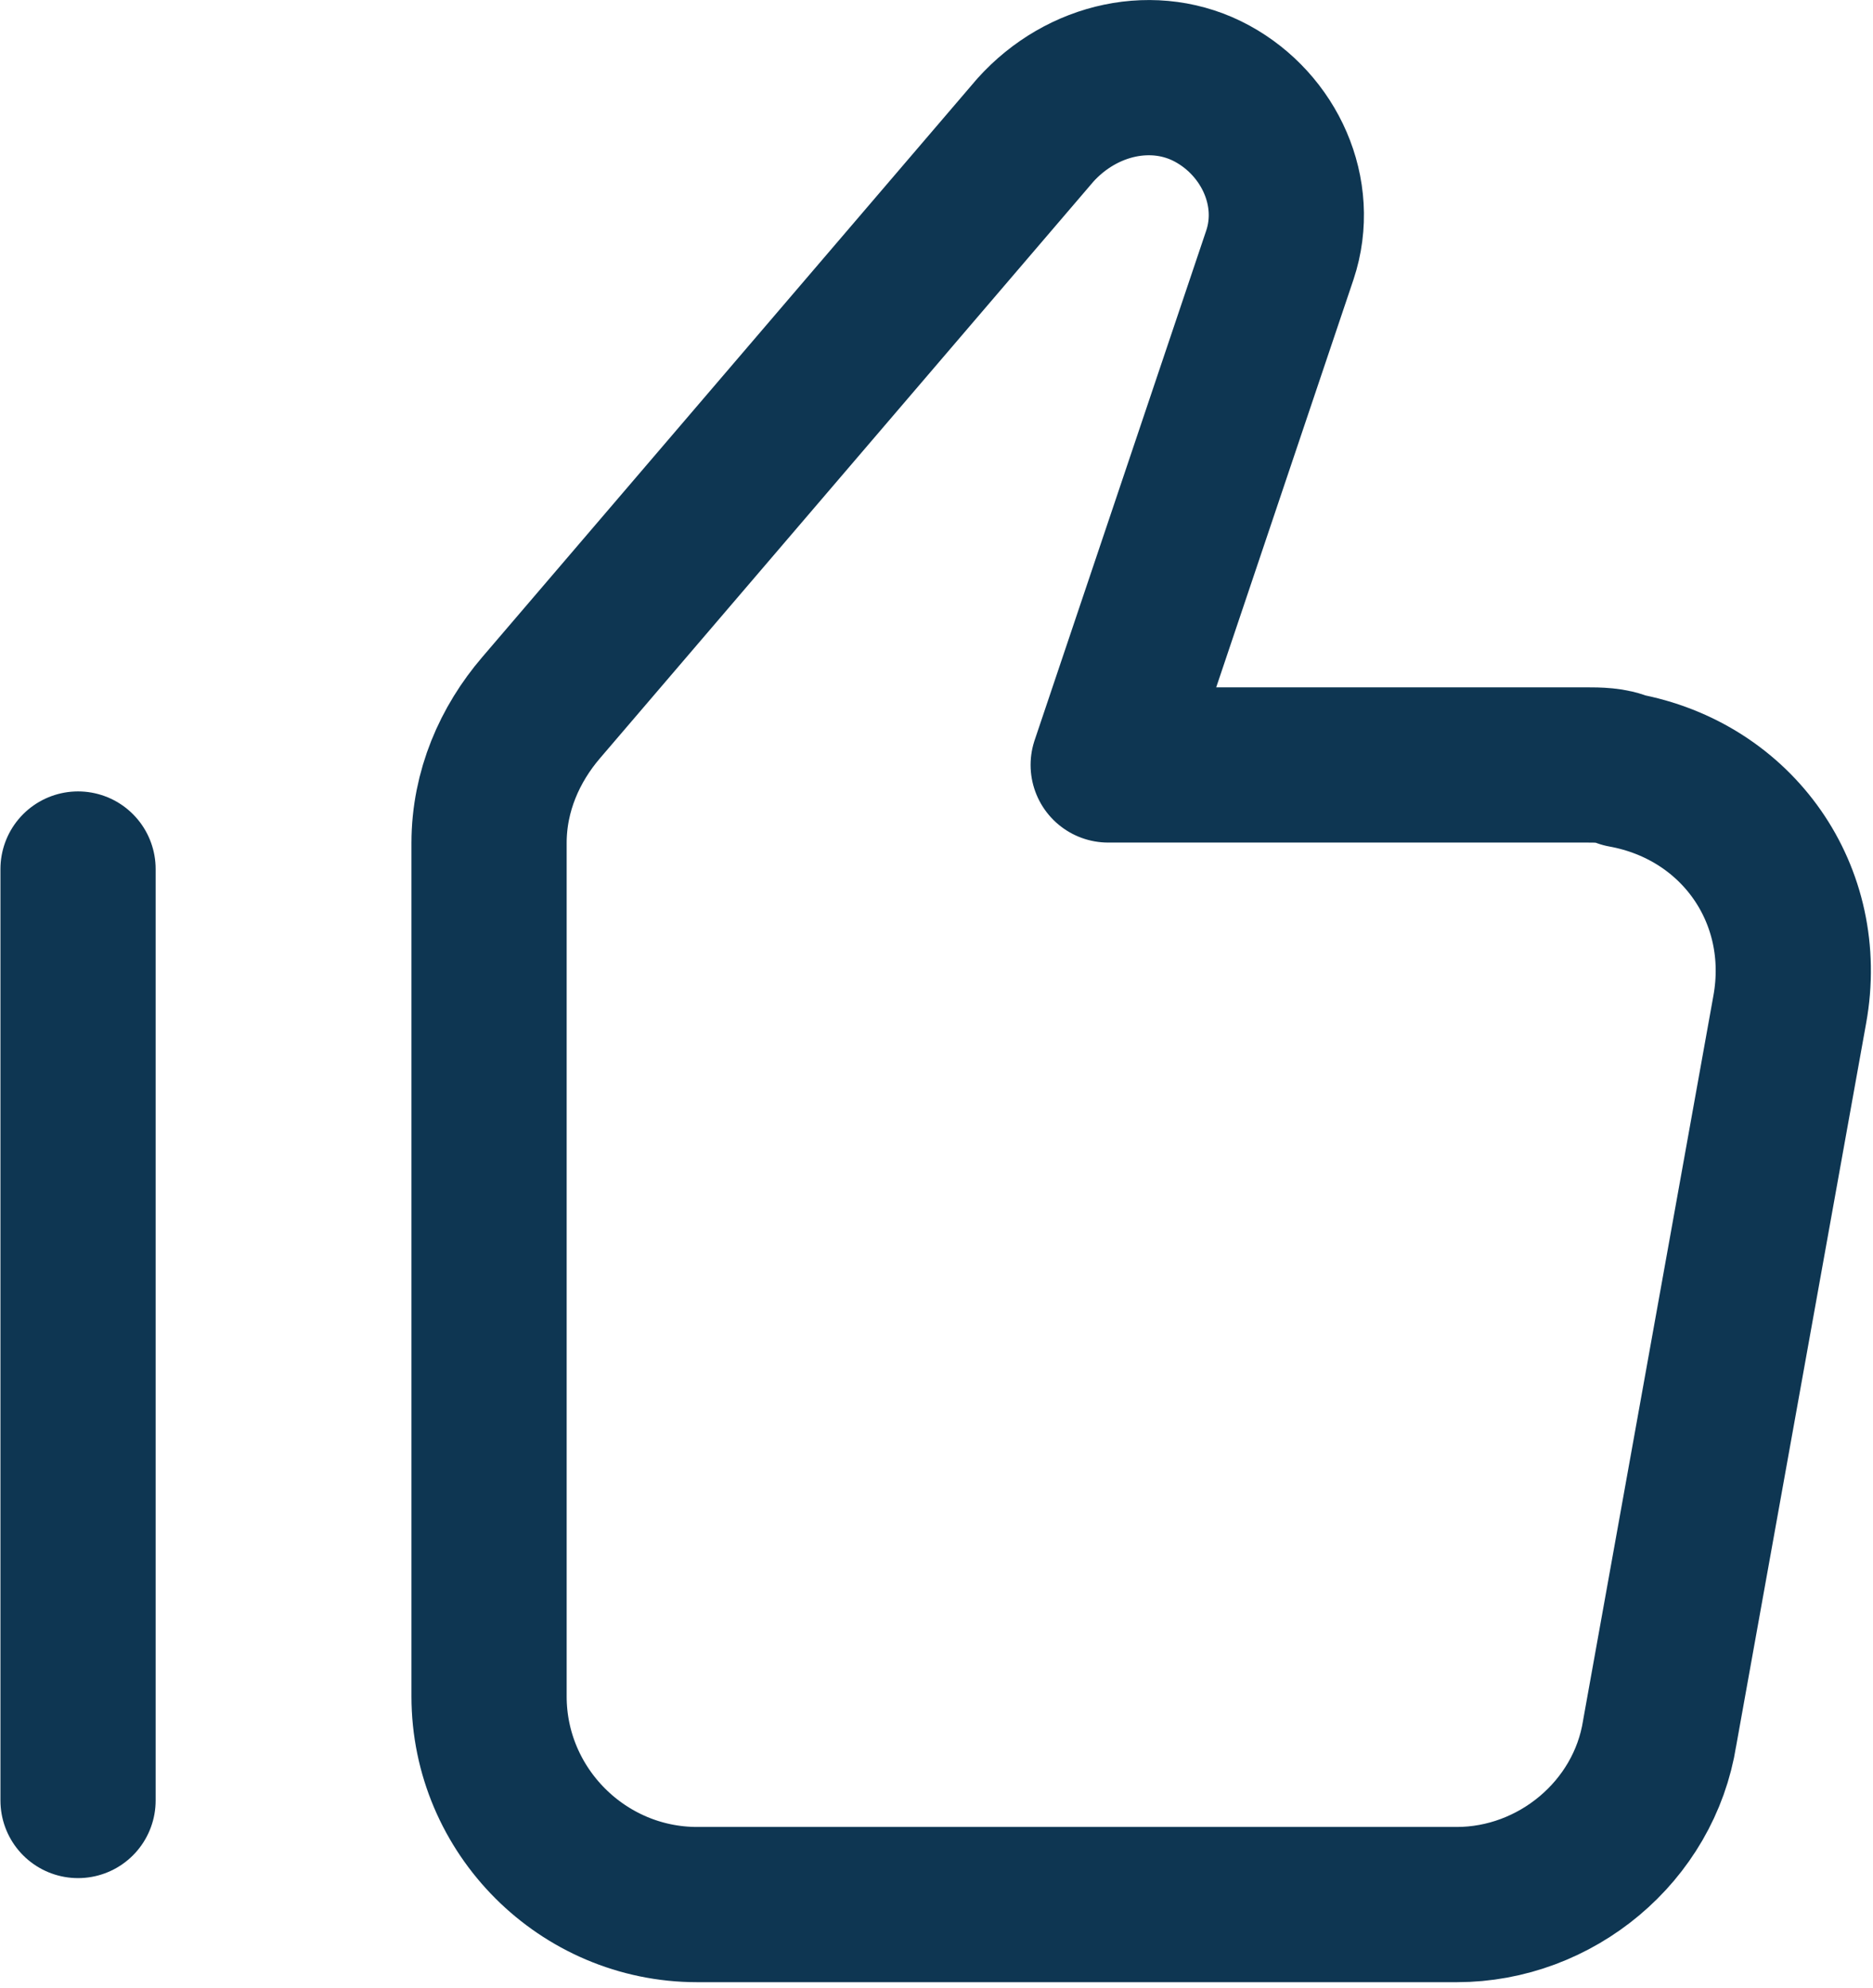 <?xml version="1.0" encoding="utf-8"?>
<!-- Generator: Adobe Illustrator 27.2.0, SVG Export Plug-In . SVG Version: 6.00 Build 0)  -->
<svg version="1.1" id="Layer_1" xmlns="http://www.w3.org/2000/svg" xmlns:xlink="http://www.w3.org/1999/xlink" x="0px" y="0px"
	 viewBox="0 0 36 38.2" style="enable-background:new 0 0 36 38.2;" xml:space="preserve">
<style type="text/css">
	.st0{fill:none;stroke:#0E3652;stroke-width:2.983;stroke-linecap:round;stroke-linejoin:round;stroke-miterlimit:3.977;}
</style>
<path class="st0" d="M9.4,16.2c0-1,0.4-1.9,1-2.6l9.5-11.1c0.9-1,2.3-1.3,3.4-0.7s1.7,1.9,1.3,3.1l-3.3,9.8h9.2c0.2,0,0.5,0,0.7,0.1
	c2.2,0.4,3.6,2.4,3.2,4.6l-2.5,13.9c-0.3,1.9-2,3.3-3.9,3.3H13.4c-2.2,0-4-1.8-4-4V16.2z"/>
<line class="st0" x1="1.5" y1="34.6" x2="1.5" y2="16.7"/>
</svg>
